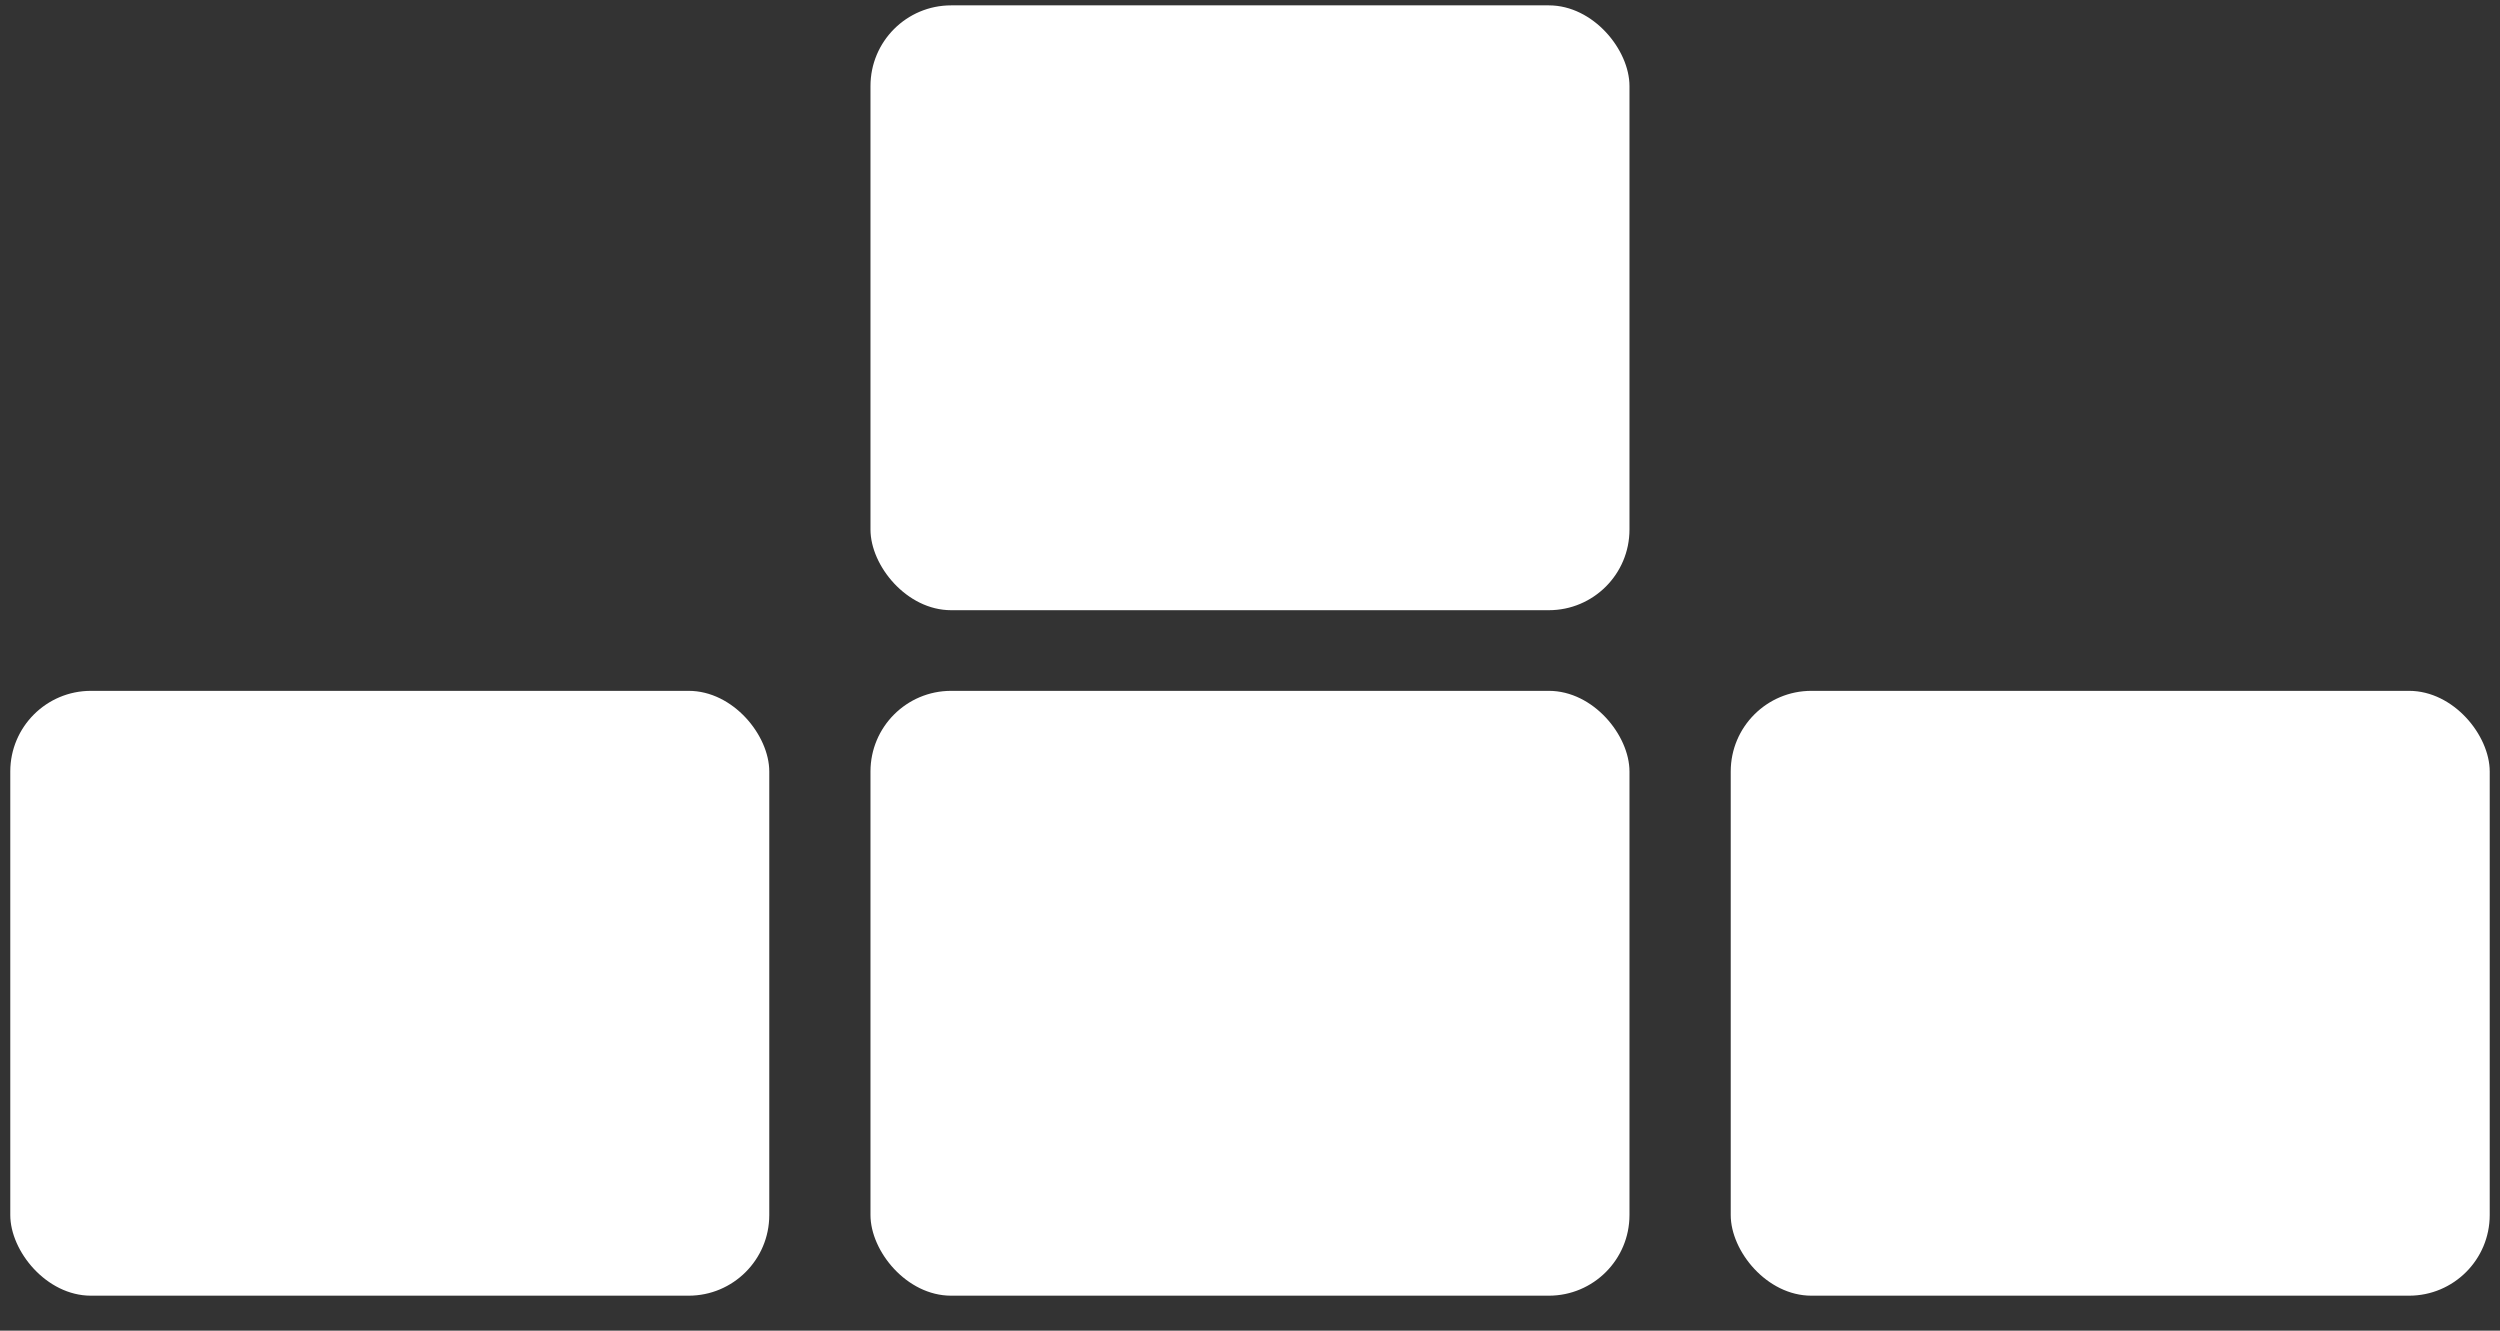 <svg width="62" height="33" fill="none" xmlns="http://www.w3.org/2000/svg"><rect width="100%" height="100%" fill="#333333" stroke="none"/><rect x="42.922" y="17.133" width="18.823" height="15" rx="2" fill="#fff"/><rect x="21.588" y="17.133" width="18.823" height="15" rx="2" fill="#fff"/><rect x=".255" y="17.133" width="18.823" height="15" rx="2" fill="#fff"/><rect x="21.588" y=".133" width="18.823" height="15" rx="2" fill="#fff"/></svg>